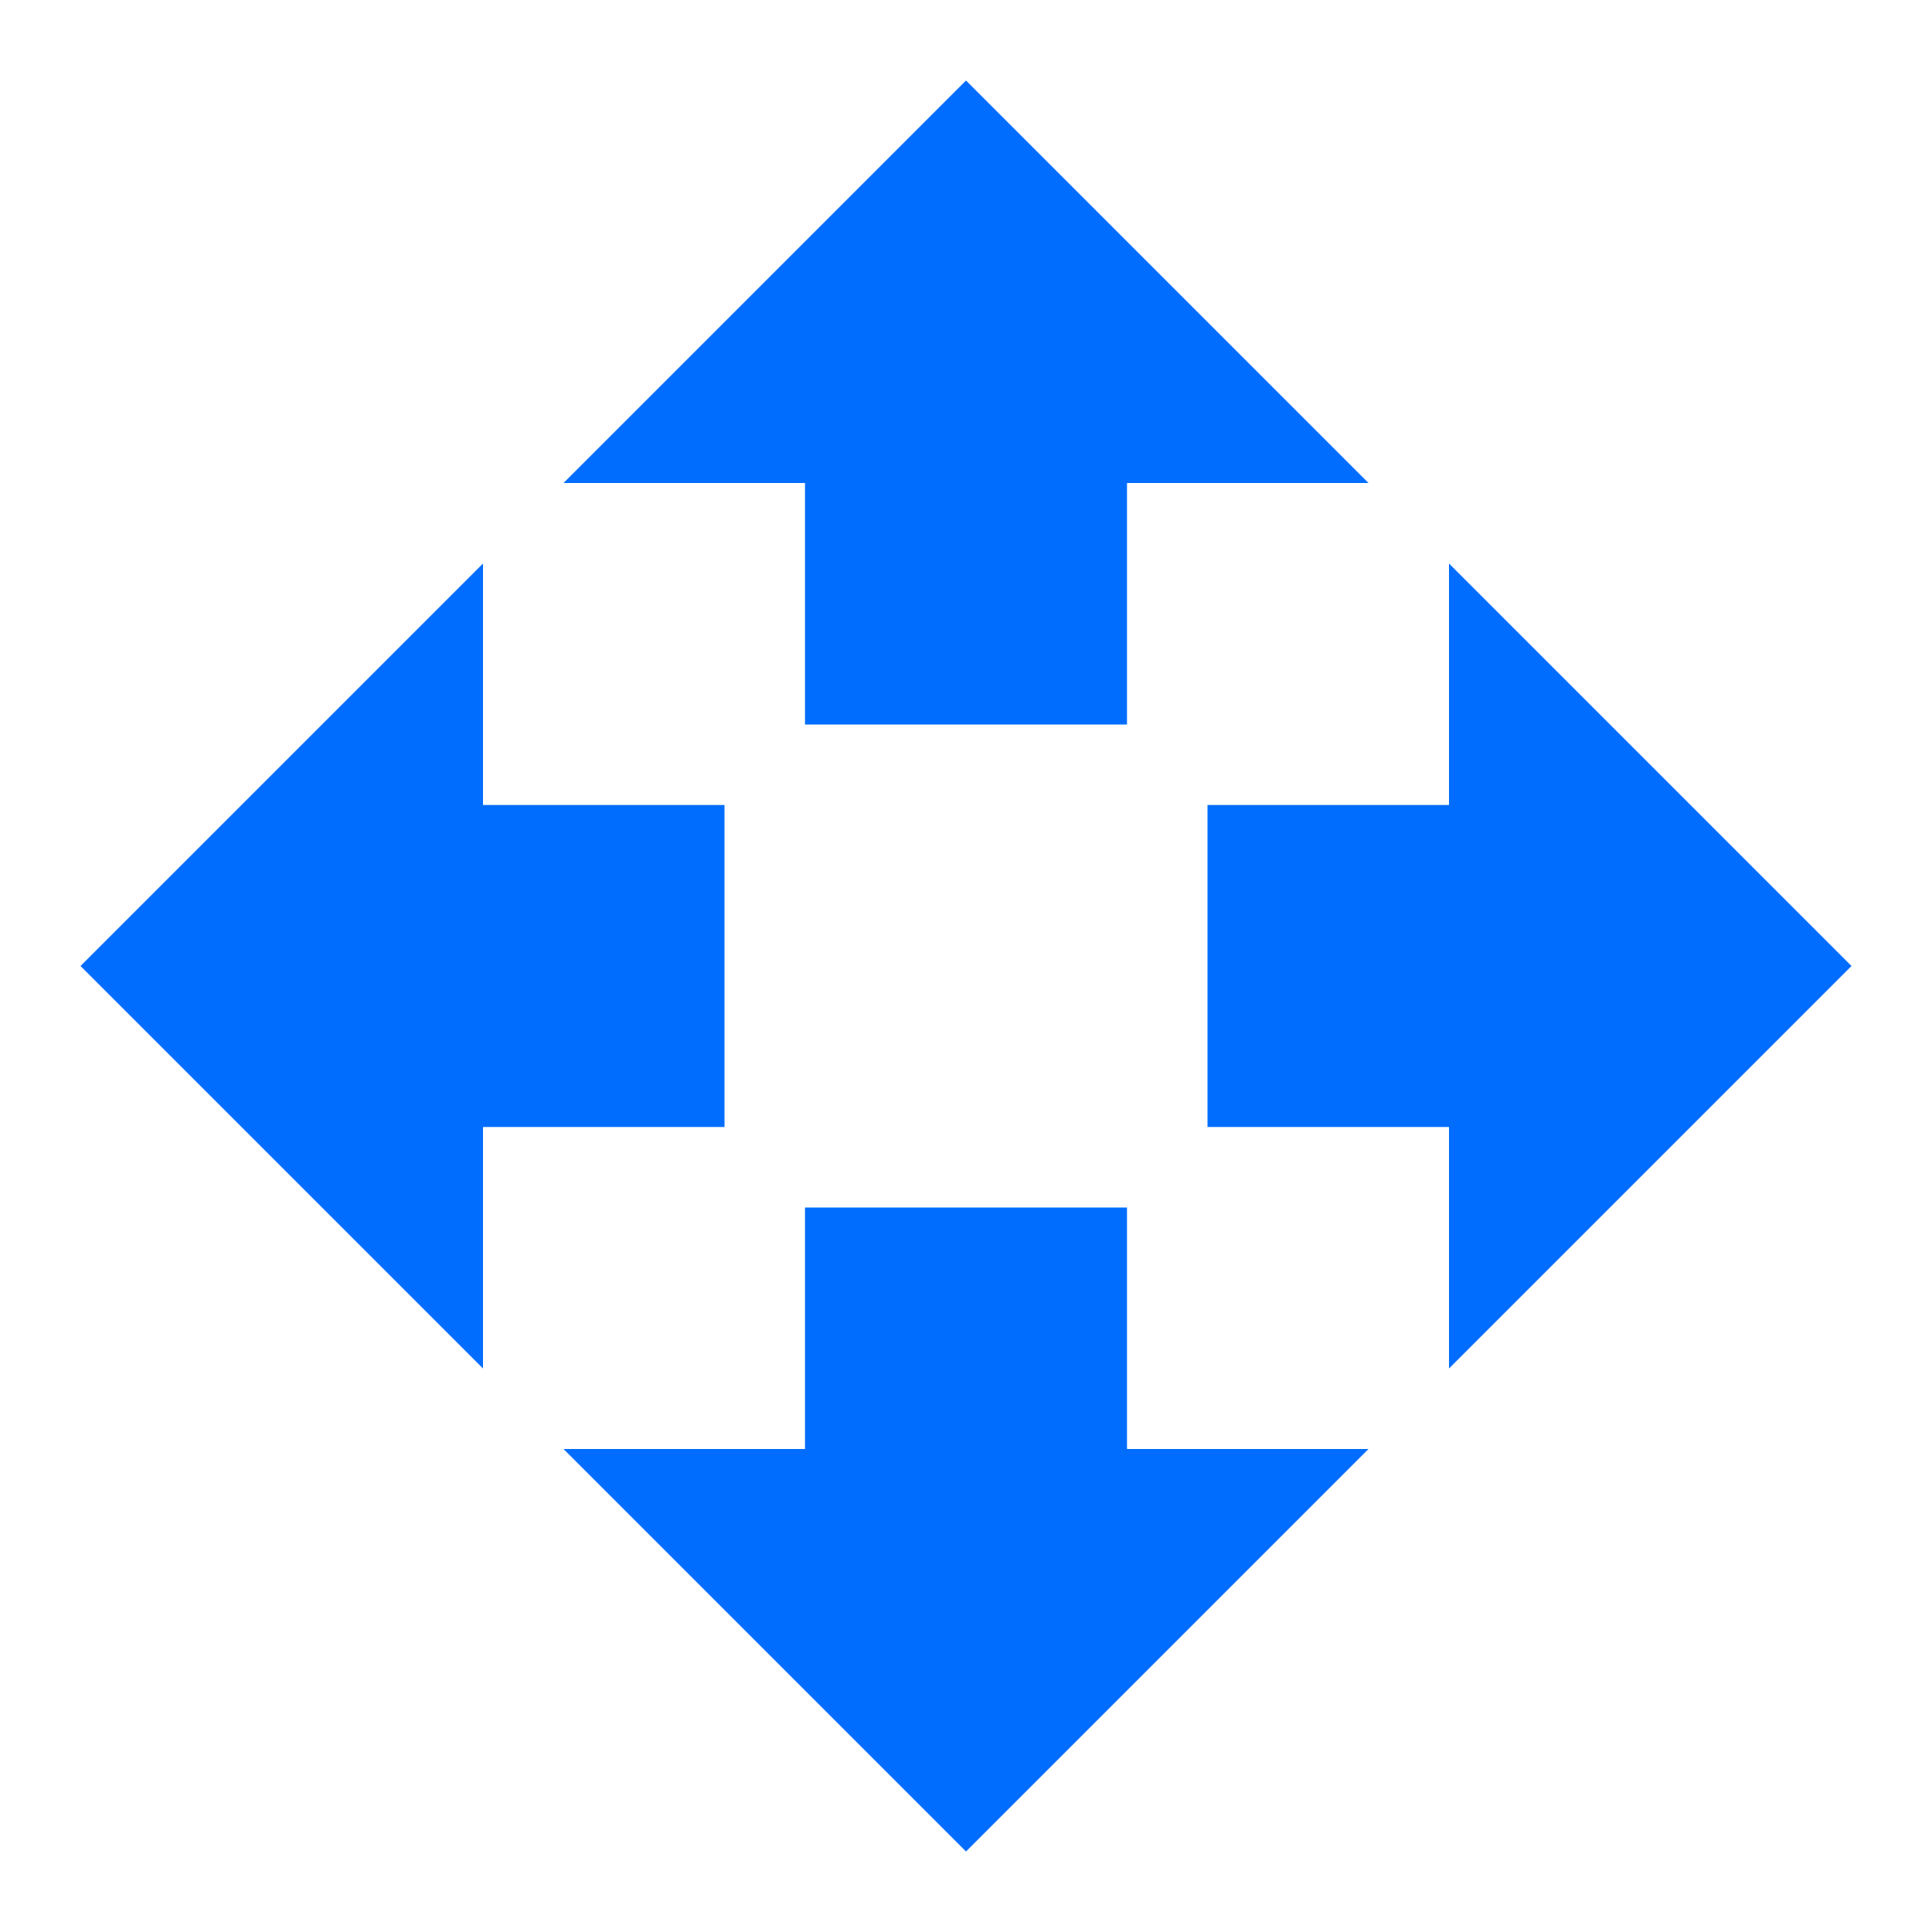<?xml version="1.0" encoding="UTF-8"?> <svg xmlns="http://www.w3.org/2000/svg" width="24" height="24" viewBox="0 0 24 24" fill="none"><path d="M14 15V18H17L12 23L7 18H10V15H14ZM6 10H9V14H6V17L1 12L6 7V10ZM23 12L18 17V14H15V10H18V7L23 12ZM17 6H14V9H10V6H7L12 1L17 6Z" fill="#006DFF"></path></svg> 